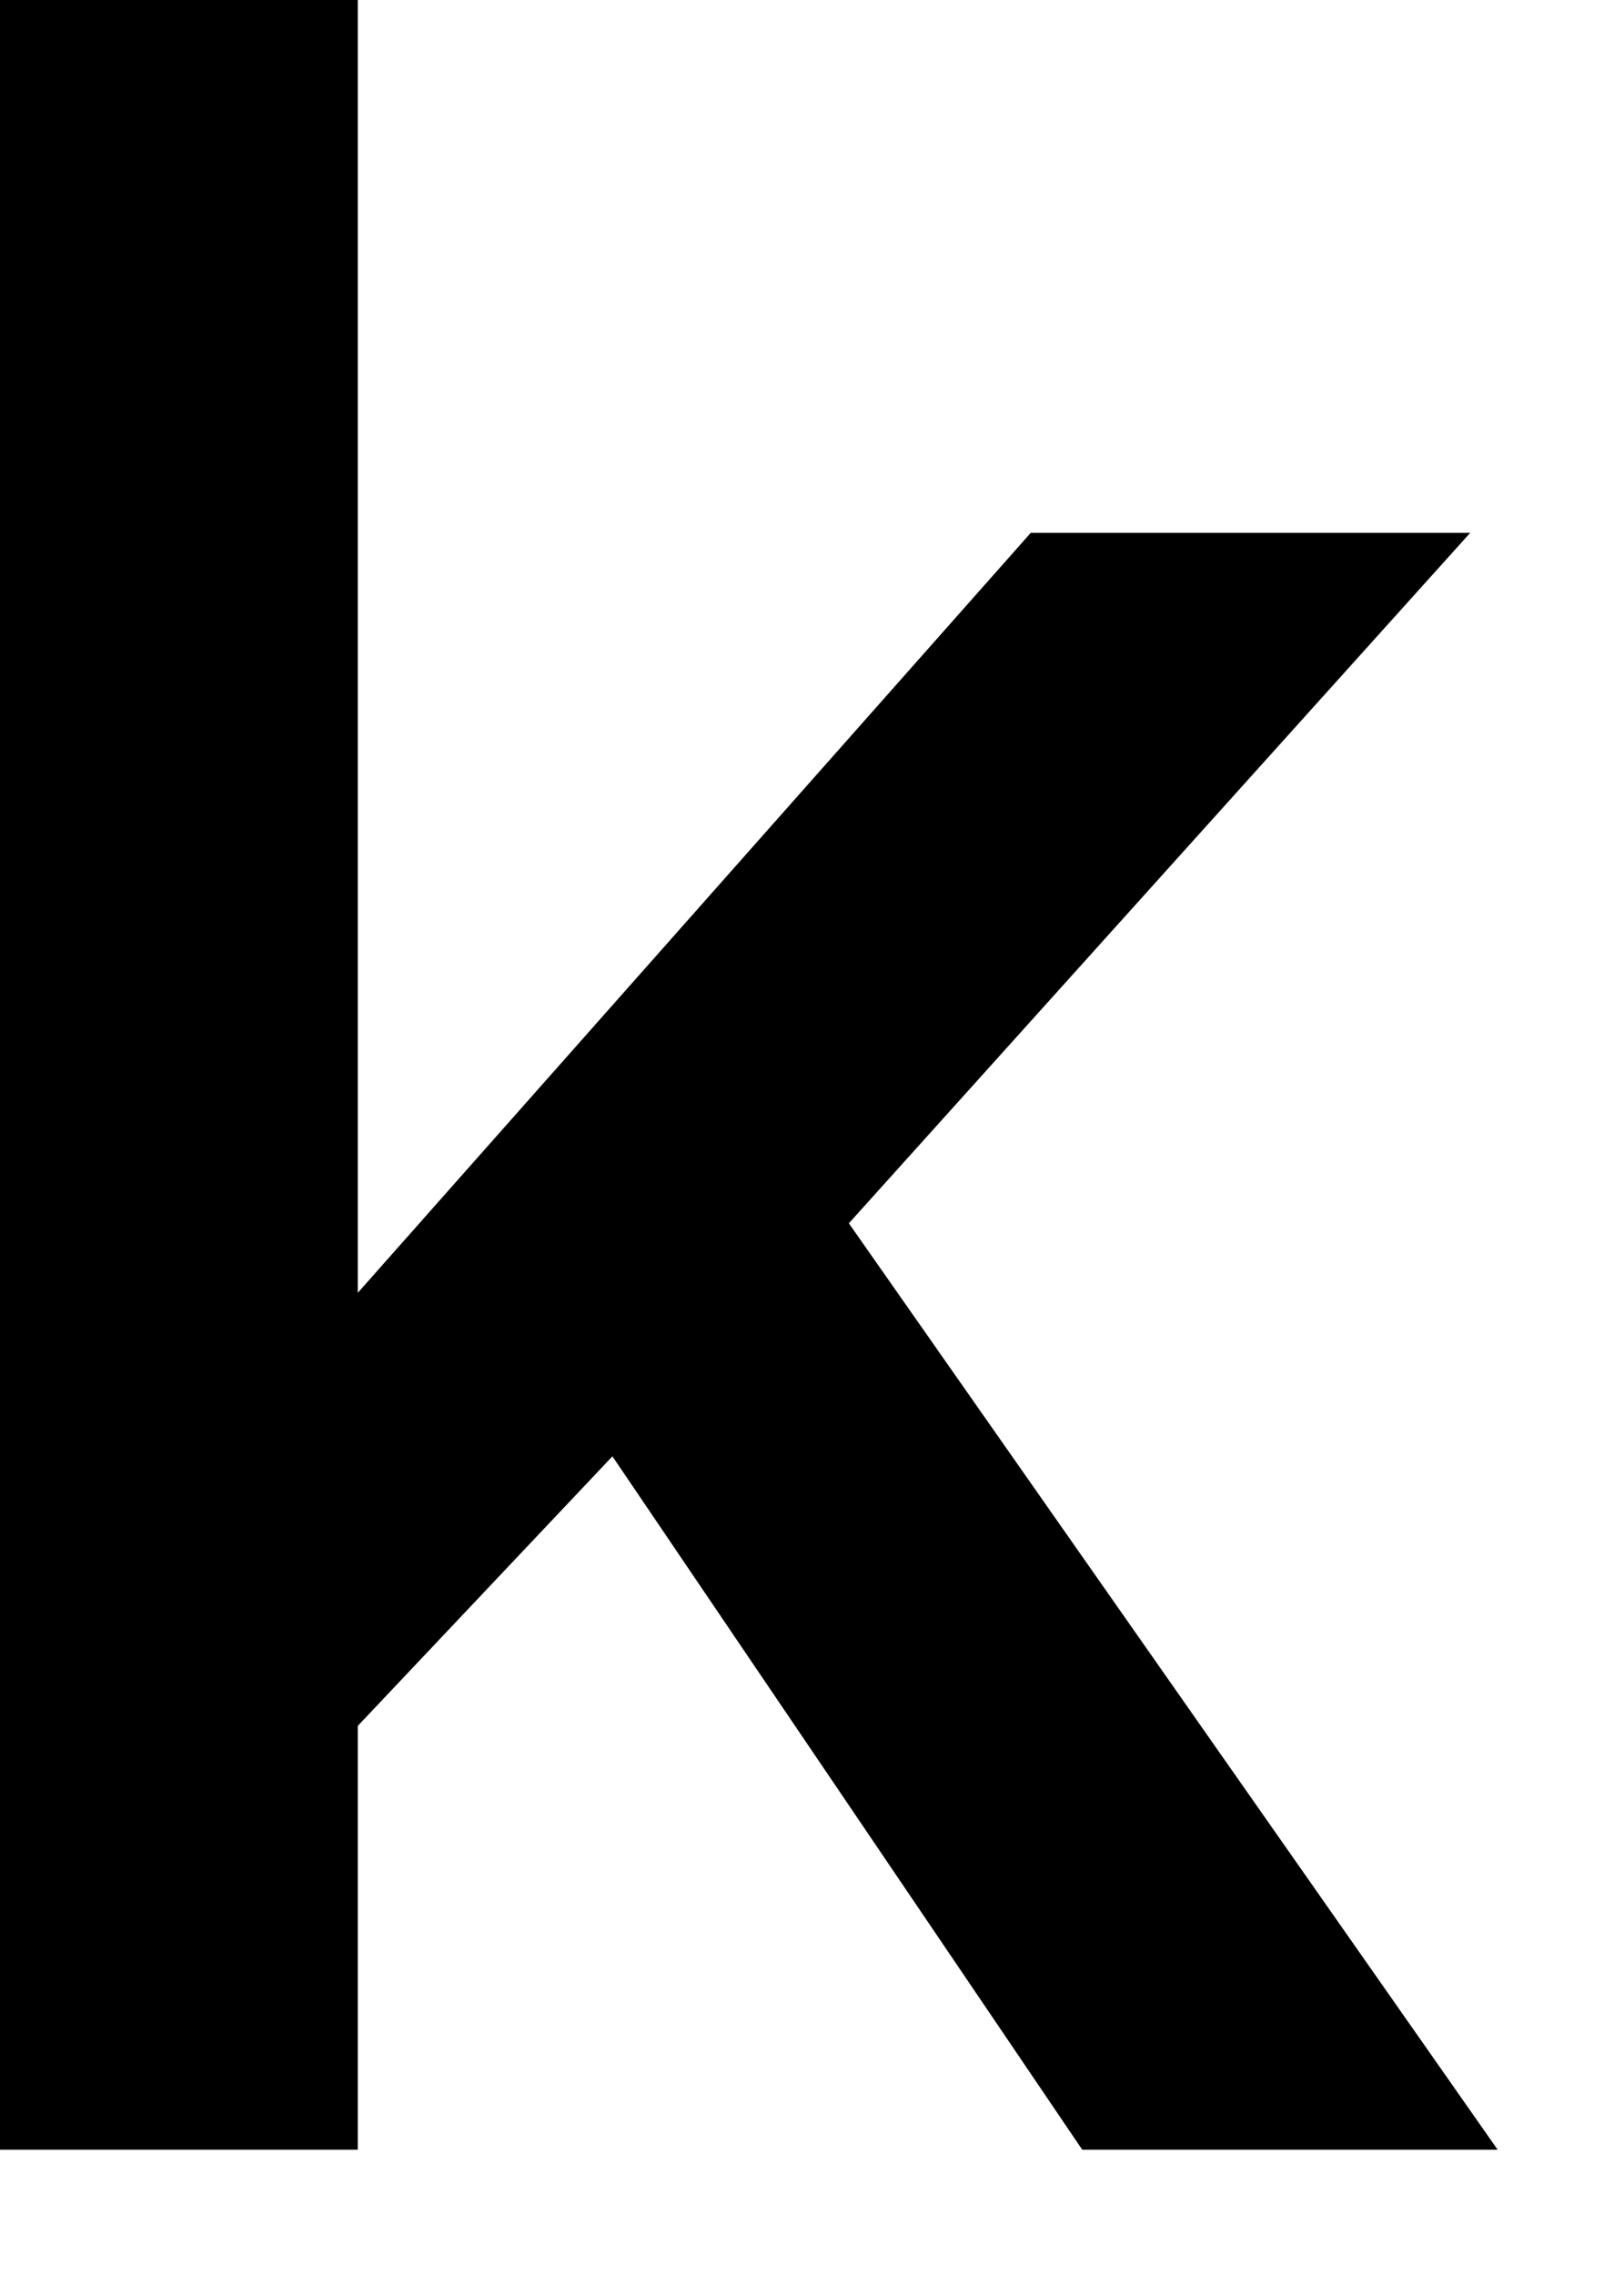 <?xml version="1.0" encoding="utf-8"?>
<svg xmlns="http://www.w3.org/2000/svg" fill="none" height="100%" overflow="visible" preserveAspectRatio="none" style="display: block;" viewBox="0 0 10 14" width="100%">
<path d="M0 13.229V0H2.203V7.956L6.347 3.279H9.053L5.227 7.528L9.222 13.229H6.664L3.771 8.962L2.203 10.621V13.229H0Z" fill="black" id="Vector"/>
</svg>